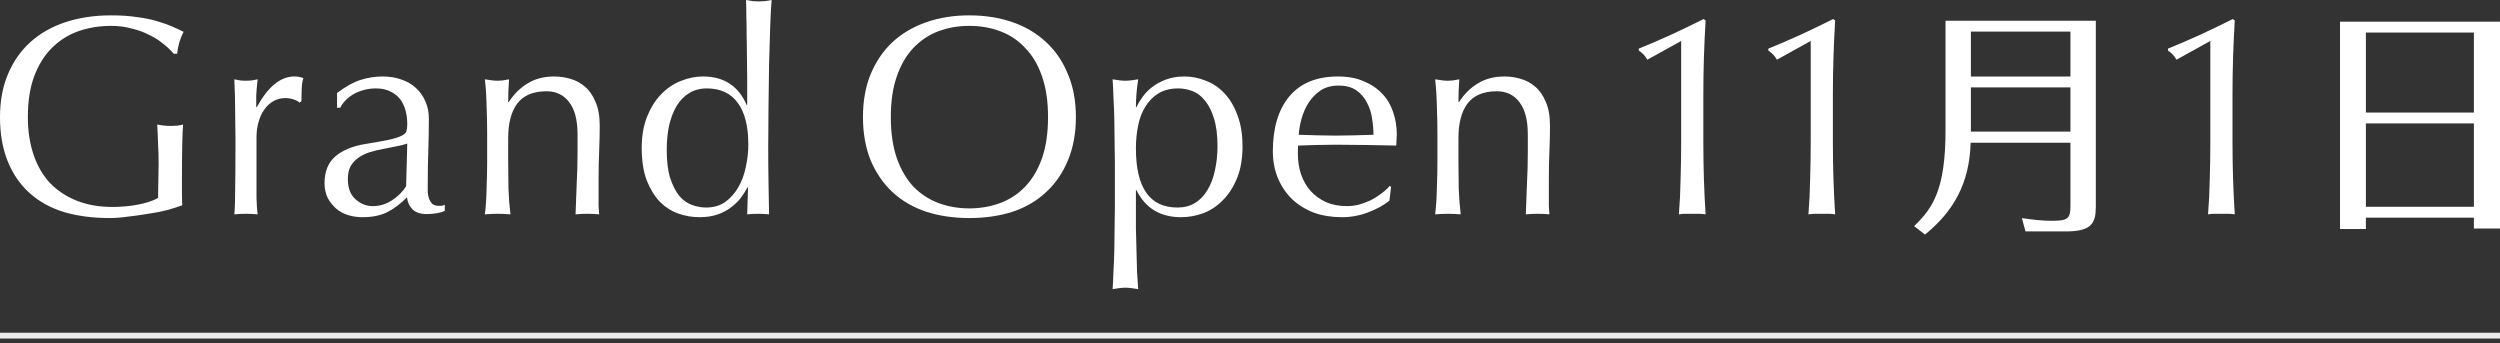 <svg width="430" height="59" viewBox="0 0 430 59" fill="none" xmlns="http://www.w3.org/2000/svg">
<rect x="0" y="0" width="430" height="59" fill="#333333" stroke="none"/>
<path d="M0 57.728C167.925 57.728 262.075 57.728 430 57.728" stroke="white" stroke-opacity="0.9"/>
<path d="M402.484 3.729H429.999V39.306H425.51V37.436H406.932V39.39H402.484V3.729ZM425.51 19.357V5.599H406.932V19.357H425.51ZM425.51 35.566V21.227H406.932V35.566H425.51Z" fill="white"/>
<path d="M374.358 10.269C373.999 9.617 373.51 9.095 372.891 8.704V8.362C374.749 7.612 376.639 6.797 378.563 5.917C380.519 5.004 382.344 4.124 384.039 3.276L384.381 3.521C384.251 5.672 384.153 7.808 384.088 9.926C384.023 12.013 383.99 14.132 383.99 16.283V24.449C383.99 26.6 384.023 28.719 384.088 30.805C384.153 32.859 384.251 34.88 384.381 36.869C383.99 36.803 383.599 36.771 383.208 36.771C382.849 36.771 382.474 36.771 382.083 36.771C381.692 36.771 381.301 36.771 380.91 36.771C380.551 36.771 380.176 36.803 379.785 36.869C379.948 34.848 380.046 32.81 380.079 30.756C380.144 28.703 380.176 26.6 380.176 24.449V7.041L374.358 10.269Z" fill="white"/>
<path d="M334.63 3.562H360.482V35.524C360.482 38.433 359.733 39.805 355.286 39.805H348.387L347.763 37.519C349.883 37.81 351.255 37.976 352.917 37.976C355.619 37.976 356.117 37.644 356.117 35.441V24.551H338.952C338.744 31.617 335.96 36.397 331.097 40.345L329.227 38.89C332.427 35.815 334.63 32.656 334.63 22.39V3.562ZM356.117 13.163V5.433H338.994V13.163H356.117ZM356.117 22.64V15.034H338.994V22.64H356.117Z" fill="white"/>
<path d="M305.623 10.269C305.265 9.617 304.776 9.095 304.156 8.704V8.362C306.014 7.612 307.905 6.797 309.828 5.917C311.784 5.004 313.61 4.124 315.305 3.276L315.647 3.521C315.517 5.672 315.419 7.808 315.354 9.926C315.289 12.013 315.256 14.132 315.256 16.283V24.449C315.256 26.6 315.289 28.719 315.354 30.805C315.419 32.859 315.517 34.88 315.647 36.869C315.256 36.803 314.865 36.771 314.474 36.771C314.115 36.771 313.74 36.771 313.349 36.771C312.958 36.771 312.567 36.771 312.175 36.771C311.817 36.771 311.442 36.803 311.051 36.869C311.214 34.848 311.312 32.81 311.344 30.756C311.409 28.703 311.442 26.6 311.442 24.449V7.041L305.623 10.269Z" fill="white"/>
<path d="M283.342 10.269C282.983 9.617 282.494 9.095 281.875 8.704V8.362C283.733 7.612 285.624 6.797 287.547 5.917C289.503 5.004 291.328 4.124 293.024 3.276L293.366 3.521C293.235 5.672 293.138 7.808 293.072 9.926C293.007 12.013 292.975 14.132 292.975 16.283V24.449C292.975 26.6 293.007 28.719 293.072 30.805C293.138 32.859 293.235 34.88 293.366 36.869C292.975 36.803 292.583 36.771 292.192 36.771C291.834 36.771 291.459 36.771 291.068 36.771C290.676 36.771 290.285 36.771 289.894 36.771C289.536 36.771 289.161 36.803 288.769 36.869C288.932 34.848 289.03 32.81 289.063 30.756C289.128 28.703 289.161 26.6 289.161 24.449V7.041L283.342 10.269Z" fill="white"/>
<path d="M262.784 23.129C262.784 20.684 262.312 18.842 261.366 17.603C260.421 16.332 259.117 15.697 257.454 15.697C255.173 15.697 253.494 16.397 252.418 17.799C251.375 19.201 250.853 21.173 250.853 23.716V27.872C250.853 29.339 250.87 30.887 250.902 32.517C250.967 34.114 251.082 35.565 251.244 36.869C250.495 36.804 249.761 36.771 249.044 36.771C248.327 36.771 247.594 36.804 246.844 36.869C247.007 35.565 247.105 34.114 247.137 32.517C247.202 30.887 247.235 29.339 247.235 27.872V22.787C247.235 21.32 247.202 19.788 247.137 18.19C247.105 16.56 247.007 15.044 246.844 13.643C247.756 13.806 248.49 13.887 249.044 13.887C249.305 13.887 249.582 13.871 249.875 13.838C250.201 13.773 250.576 13.708 251 13.643C250.902 14.947 250.853 16.251 250.853 17.555H250.951C251.864 16.153 252.956 15.077 254.227 14.327C255.499 13.545 257.014 13.154 258.775 13.154C259.687 13.154 260.6 13.284 261.513 13.545C262.458 13.806 263.306 14.262 264.056 14.914C264.805 15.534 265.408 16.397 265.865 17.506C266.354 18.581 266.598 19.967 266.598 21.662C266.598 23.064 266.566 24.514 266.5 26.014C266.435 27.481 266.403 29.045 266.403 30.708V33.886C266.403 34.408 266.403 34.929 266.403 35.451C266.435 35.94 266.468 36.413 266.5 36.869C265.848 36.804 265.164 36.771 264.447 36.771C263.762 36.771 263.094 36.804 262.442 36.869C262.507 35.174 262.572 33.43 262.638 31.637C262.735 29.844 262.784 28.002 262.784 26.111V23.129Z" fill="white"/>
<path d="M230.225 14.719C229.019 14.719 227.992 14.996 227.144 15.55C226.329 16.104 225.645 16.805 225.091 17.652C224.569 18.467 224.162 19.38 223.868 20.391C223.608 21.369 223.445 22.298 223.379 23.178C224.39 23.21 225.433 23.243 226.509 23.276C227.617 23.308 228.693 23.324 229.736 23.324C230.812 23.324 231.904 23.308 233.012 23.276C234.12 23.243 235.196 23.21 236.239 23.178C236.239 22.298 236.158 21.369 235.995 20.391C235.864 19.413 235.571 18.5 235.115 17.652C234.691 16.805 234.088 16.104 233.305 15.55C232.523 14.996 231.496 14.719 230.225 14.719ZM218.93 26.014C218.93 22.004 219.875 18.858 221.766 16.577C223.689 14.295 226.476 13.154 230.127 13.154C231.855 13.154 233.338 13.431 234.577 13.985C235.848 14.507 236.908 15.224 237.755 16.137C238.603 17.017 239.222 18.06 239.613 19.266C240.037 20.472 240.249 21.76 240.249 23.129C240.249 23.455 240.233 23.781 240.2 24.107C240.2 24.4 240.184 24.71 240.151 25.036C238.391 25.003 236.647 24.971 234.919 24.938C233.191 24.905 231.447 24.889 229.687 24.889C228.611 24.889 227.536 24.905 226.46 24.938C225.417 24.971 224.357 25.003 223.282 25.036C223.249 25.199 223.233 25.443 223.233 25.769V26.405C223.233 27.676 223.412 28.866 223.771 29.974C224.162 31.083 224.716 32.044 225.433 32.859C226.15 33.642 227.03 34.277 228.073 34.766C229.117 35.223 230.323 35.451 231.692 35.451C232.344 35.451 233.012 35.369 233.697 35.206C234.381 35.011 235.049 34.766 235.701 34.473C236.353 34.147 236.956 33.772 237.511 33.348C238.097 32.925 238.603 32.468 239.026 31.979L239.271 32.126L238.977 34.522C238 35.304 236.777 35.972 235.31 36.527C233.876 37.081 232.376 37.358 230.812 37.358C229.051 37.358 227.438 37.097 225.971 36.575C224.537 36.021 223.282 35.239 222.206 34.228C221.163 33.185 220.348 31.963 219.761 30.561C219.207 29.159 218.93 27.644 218.93 26.014Z" fill="white"/>
<path d="M191.758 27.872C191.758 26.764 191.742 25.557 191.709 24.253C191.709 22.95 191.693 21.662 191.661 20.391C191.628 19.087 191.579 17.848 191.514 16.674C191.481 15.501 191.432 14.49 191.367 13.643C192.28 13.806 193.013 13.887 193.568 13.887C194.122 13.887 194.855 13.806 195.768 13.643C195.638 14.49 195.54 15.305 195.475 16.088C195.409 16.87 195.377 17.652 195.377 18.435H195.475C195.703 17.913 196.029 17.359 196.452 16.772C196.876 16.153 197.414 15.582 198.066 15.061C198.751 14.507 199.566 14.05 200.511 13.692C201.456 13.333 202.532 13.154 203.738 13.154C204.977 13.154 206.199 13.398 207.405 13.887C208.612 14.344 209.671 15.061 210.584 16.039C211.529 17.017 212.279 18.272 212.833 19.804C213.42 21.303 213.713 23.096 213.713 25.183C213.713 27.269 213.403 29.078 212.784 30.61C212.165 32.142 211.35 33.413 210.339 34.424C209.361 35.435 208.237 36.184 206.965 36.673C205.694 37.13 204.423 37.358 203.151 37.358C199.566 37.358 197.007 35.809 195.475 32.713H195.377V35.793C195.377 36.836 195.377 37.993 195.377 39.265C195.409 40.569 195.442 41.856 195.475 43.128C195.507 44.399 195.54 45.605 195.572 46.746C195.638 47.92 195.703 48.914 195.768 49.729C194.855 49.566 194.122 49.484 193.568 49.484C193.013 49.484 192.28 49.566 191.367 49.729C191.432 48.914 191.481 47.92 191.514 46.746C191.579 45.605 191.628 44.399 191.661 43.128C191.693 41.856 191.709 40.569 191.709 39.265C191.742 37.993 191.758 36.836 191.758 35.793V27.872ZM209.41 25.134C209.41 23.178 209.198 21.564 208.775 20.293C208.383 19.021 207.862 18.011 207.21 17.261C206.59 16.479 205.873 15.941 205.058 15.648C204.243 15.354 203.445 15.207 202.662 15.207C201.358 15.207 200.234 15.485 199.289 16.039C198.376 16.593 197.626 17.343 197.039 18.288C196.452 19.201 196.029 20.293 195.768 21.564C195.507 22.803 195.377 24.123 195.377 25.525C195.377 32.305 197.756 35.695 202.516 35.695C203.689 35.695 204.7 35.435 205.547 34.913C206.427 34.359 207.145 33.609 207.699 32.664C208.286 31.686 208.709 30.561 208.97 29.29C209.264 27.986 209.41 26.601 209.41 25.134Z" fill="white"/>
<path d="M148.43 20.146C148.43 17.375 148.87 14.914 149.75 12.762C150.663 10.578 151.918 8.736 153.515 7.237C155.145 5.737 157.084 4.597 159.334 3.814C161.583 3.032 164.044 2.641 166.717 2.641C169.423 2.641 171.9 3.032 174.15 3.814C176.399 4.597 178.322 5.737 179.919 7.237C181.549 8.736 182.804 10.578 183.684 12.762C184.597 14.914 185.054 17.375 185.054 20.146C185.054 22.917 184.597 25.394 183.684 27.578C182.804 29.73 181.549 31.555 179.919 33.055C178.322 34.554 176.399 35.679 174.15 36.428C171.9 37.146 169.423 37.504 166.717 37.504C164.044 37.504 161.583 37.146 159.334 36.428C157.084 35.679 155.145 34.554 153.515 33.055C151.918 31.555 150.663 29.73 149.75 27.578C148.87 25.394 148.43 22.917 148.43 20.146ZM180.262 20.146C180.262 17.44 179.919 15.109 179.235 13.153C178.55 11.165 177.589 9.535 176.35 8.264C175.144 6.96 173.709 5.998 172.047 5.379C170.417 4.76 168.64 4.45 166.717 4.45C164.827 4.45 163.05 4.76 161.387 5.379C159.758 5.998 158.323 6.96 157.084 8.264C155.878 9.535 154.933 11.165 154.248 13.153C153.564 15.109 153.222 17.44 153.222 20.146C153.222 22.851 153.564 25.198 154.248 27.187C154.933 29.143 155.878 30.773 157.084 32.077C158.323 33.348 159.758 34.293 161.387 34.913C163.05 35.532 164.827 35.842 166.717 35.842C168.64 35.842 170.417 35.532 172.047 34.913C173.709 34.293 175.144 33.348 176.35 32.077C177.589 30.773 178.55 29.143 179.235 27.187C179.919 25.198 180.262 22.851 180.262 20.146Z" fill="white"/>
<path d="M114.678 25.769C114.678 27.725 114.874 29.338 115.265 30.61C115.688 31.881 116.21 32.908 116.829 33.69C117.481 34.44 118.215 34.961 119.03 35.255C119.845 35.548 120.643 35.695 121.426 35.695C122.697 35.695 123.789 35.385 124.702 34.766C125.615 34.114 126.364 33.283 126.951 32.272C127.57 31.229 128.011 30.055 128.271 28.752C128.565 27.448 128.711 26.144 128.711 24.84C128.711 21.71 128.108 19.331 126.902 17.701C125.696 16.038 123.919 15.207 121.572 15.207C120.399 15.207 119.372 15.484 118.492 16.038C117.644 16.56 116.927 17.31 116.34 18.288C115.786 19.233 115.363 20.358 115.069 21.661C114.808 22.933 114.678 24.302 114.678 25.769ZM128.565 32.223C128.304 32.745 127.945 33.315 127.489 33.935C127.065 34.521 126.511 35.075 125.826 35.597C125.175 36.119 124.392 36.542 123.479 36.868C122.567 37.194 121.507 37.357 120.301 37.357C119.062 37.357 117.84 37.145 116.634 36.722C115.46 36.298 114.401 35.613 113.456 34.668C112.543 33.69 111.793 32.451 111.206 30.952C110.652 29.42 110.375 27.594 110.375 25.475C110.375 23.389 110.685 21.58 111.304 20.048C111.923 18.516 112.722 17.244 113.7 16.234C114.711 15.191 115.835 14.425 117.074 13.936C118.345 13.414 119.617 13.153 120.888 13.153C124.506 13.153 127.016 14.783 128.418 18.043H128.516V13.251C128.516 12.012 128.5 10.774 128.467 9.535C128.467 8.264 128.451 7.057 128.418 5.917C128.418 4.776 128.402 3.7 128.369 2.689C128.369 1.679 128.353 0.782 128.32 0C128.711 0.065 129.086 0.13 129.445 0.196C129.803 0.228 130.162 0.244 130.521 0.244C130.879 0.244 131.221 0.228 131.547 0.196C131.906 0.13 132.297 0.065 132.721 0C132.623 1.043 132.542 2.559 132.476 4.547C132.411 6.503 132.346 8.671 132.281 11.051C132.248 13.43 132.216 15.875 132.183 18.385C132.151 20.895 132.134 23.194 132.134 25.28C132.134 27.529 132.151 29.55 132.183 31.343C132.216 33.136 132.248 34.978 132.281 36.868C131.629 36.803 130.993 36.771 130.374 36.771C129.787 36.771 129.168 36.803 128.516 36.868L128.663 32.223H128.565Z" fill="white"/>
<path d="M99.339 23.129C99.339 20.684 98.866 18.842 97.921 17.603C96.975 16.332 95.672 15.697 94.009 15.697C91.727 15.697 90.048 16.397 88.973 17.799C87.93 19.201 87.408 21.173 87.408 23.716V27.872C87.408 29.339 87.424 30.887 87.457 32.517C87.522 34.114 87.636 35.565 87.799 36.869C87.049 36.804 86.316 36.771 85.599 36.771C84.882 36.771 84.148 36.804 83.398 36.869C83.561 35.565 83.659 34.114 83.692 32.517C83.757 30.887 83.79 29.339 83.79 27.872V22.787C83.79 21.32 83.757 19.788 83.692 18.19C83.659 16.56 83.561 15.044 83.398 13.643C84.311 13.806 85.045 13.887 85.599 13.887C85.86 13.887 86.137 13.871 86.43 13.838C86.756 13.773 87.131 13.708 87.555 13.643C87.457 14.947 87.408 16.251 87.408 17.555H87.506C88.418 16.153 89.511 15.077 90.782 14.327C92.053 13.545 93.569 13.154 95.329 13.154C96.242 13.154 97.155 13.284 98.068 13.545C99.013 13.806 99.861 14.262 100.61 14.914C101.36 15.534 101.963 16.397 102.419 17.506C102.908 18.581 103.153 19.967 103.153 21.662C103.153 23.064 103.12 24.514 103.055 26.014C102.99 27.481 102.957 29.045 102.957 30.708V33.886C102.957 34.408 102.957 34.929 102.957 35.451C102.99 35.94 103.022 36.413 103.055 36.869C102.403 36.804 101.719 36.771 101.001 36.771C100.317 36.771 99.649 36.804 98.997 36.869C99.062 35.174 99.127 33.43 99.192 31.637C99.29 29.844 99.339 28.002 99.339 26.111V23.129Z" fill="white"/>
<path d="M70.049 24.694C69.495 24.889 68.843 25.052 68.094 25.183C67.376 25.313 66.643 25.46 65.893 25.623C65.143 25.753 64.394 25.932 63.644 26.16C62.927 26.389 62.275 26.698 61.688 27.09C61.134 27.481 60.677 27.97 60.319 28.556C59.993 29.143 59.83 29.893 59.83 30.806C59.83 32.338 60.27 33.495 61.15 34.277C62.03 35.06 63.008 35.451 64.084 35.451C65.323 35.451 66.447 35.109 67.458 34.424C68.501 33.739 69.3 32.941 69.854 32.028L70.049 24.694ZM57.972 15.99C59.439 14.882 60.791 14.132 62.03 13.741C63.269 13.349 64.54 13.154 65.844 13.154C67.018 13.154 68.094 13.333 69.071 13.692C70.049 14.018 70.881 14.507 71.565 15.159C72.25 15.778 72.788 16.544 73.179 17.457C73.57 18.337 73.766 19.315 73.766 20.391C73.766 22.249 73.733 24.107 73.668 25.965C73.603 27.79 73.57 29.73 73.57 31.784C73.57 32.175 73.57 32.599 73.57 33.055C73.603 33.479 73.684 33.87 73.814 34.228C73.945 34.554 74.124 34.831 74.352 35.06C74.613 35.288 74.988 35.402 75.477 35.402C75.64 35.402 75.803 35.402 75.966 35.402C76.162 35.369 76.341 35.304 76.504 35.206V36.282C76.145 36.445 75.689 36.575 75.135 36.673C74.613 36.771 74.026 36.82 73.374 36.82C72.331 36.82 71.533 36.559 70.978 36.038C70.424 35.483 70.098 34.783 70.001 33.935C68.827 35.109 67.67 35.972 66.529 36.527C65.388 37.081 63.986 37.358 62.324 37.358C61.509 37.358 60.71 37.244 59.928 37.016C59.145 36.787 58.444 36.413 57.825 35.891C57.238 35.369 56.749 34.75 56.358 34.033C56 33.283 55.82 32.436 55.82 31.49C55.82 29.534 56.423 28.018 57.63 26.943C58.868 25.867 60.563 25.15 62.715 24.791C64.475 24.498 65.844 24.253 66.822 24.058C67.833 23.83 68.566 23.602 69.022 23.373C69.511 23.145 69.805 22.884 69.903 22.591C70.001 22.265 70.049 21.858 70.049 21.369C70.049 20.554 69.952 19.771 69.756 19.021C69.56 18.272 69.251 17.62 68.827 17.066C68.403 16.511 67.849 16.071 67.164 15.745C66.48 15.387 65.649 15.207 64.671 15.207C63.367 15.207 62.144 15.501 61.003 16.088C59.895 16.674 59.064 17.489 58.51 18.532H57.972V15.99Z" fill="white"/>
<path d="M51.502 17.652C51.339 17.457 51.013 17.277 50.524 17.114C50.068 16.951 49.595 16.87 49.106 16.87C48.324 16.87 47.623 17.049 47.004 17.408C46.384 17.766 45.863 18.255 45.439 18.875C45.015 19.462 44.689 20.179 44.461 21.026C44.233 21.841 44.119 22.721 44.119 23.667V29.045C44.119 31.229 44.119 32.908 44.119 34.082C44.151 35.223 44.217 36.152 44.314 36.869C43.662 36.804 43.01 36.771 42.358 36.771C41.641 36.771 40.957 36.804 40.305 36.869C40.403 35.761 40.451 34.261 40.451 32.37C40.484 30.447 40.5 28.1 40.5 25.329V23.765C40.5 22.493 40.484 21.026 40.451 19.364C40.451 17.701 40.403 15.794 40.305 13.643C40.663 13.708 41.005 13.773 41.331 13.838C41.657 13.871 42 13.887 42.358 13.887C42.652 13.887 42.961 13.871 43.287 13.838C43.613 13.773 43.956 13.708 44.314 13.643C44.184 14.816 44.102 15.745 44.07 16.43C44.07 17.114 44.07 17.766 44.07 18.386L44.168 18.435C46.091 14.914 48.242 13.154 50.622 13.154C50.915 13.154 51.16 13.17 51.355 13.203C51.584 13.235 51.861 13.317 52.187 13.447C52.024 13.838 51.926 14.441 51.893 15.256C51.861 16.039 51.844 16.756 51.844 17.408L51.502 17.652Z" fill="white"/>
<path d="M29.876 9.242C29.387 8.655 28.768 8.068 28.018 7.481C27.301 6.895 26.486 6.389 25.573 5.966C24.693 5.509 23.699 5.151 22.59 4.89C21.515 4.597 20.358 4.45 19.119 4.45C17.098 4.45 15.207 4.76 13.447 5.379C11.719 5.998 10.203 6.96 8.899 8.264C7.628 9.535 6.617 11.165 5.868 13.153C5.15 15.109 4.792 17.44 4.792 20.146C4.792 22.525 5.118 24.677 5.77 26.6C6.422 28.523 7.367 30.153 8.606 31.49C9.877 32.794 11.409 33.804 13.202 34.522C15.028 35.239 17.081 35.597 19.363 35.597C20.048 35.597 20.765 35.565 21.515 35.499C22.265 35.434 22.982 35.337 23.666 35.206C24.383 35.076 25.035 34.913 25.622 34.717C26.241 34.522 26.763 34.293 27.187 34.032C27.219 33.055 27.236 32.077 27.236 31.099C27.268 30.121 27.285 29.127 27.285 28.116C27.285 26.975 27.252 25.834 27.187 24.693C27.154 23.552 27.105 22.46 27.04 21.417C27.855 21.58 28.637 21.662 29.387 21.662C29.746 21.662 30.104 21.645 30.463 21.613C30.822 21.58 31.164 21.515 31.49 21.417C31.424 22.167 31.376 23.357 31.343 24.987C31.31 26.584 31.294 28.703 31.294 31.343C31.294 31.995 31.294 32.663 31.294 33.348C31.327 34 31.343 34.652 31.343 35.304C30.659 35.565 29.795 35.842 28.752 36.135C27.741 36.396 26.649 36.608 25.475 36.771C24.334 36.966 23.177 37.129 22.004 37.26C20.863 37.423 19.82 37.504 18.874 37.504C15.973 37.504 13.349 37.162 11.002 36.477C8.687 35.76 6.715 34.668 5.085 33.201C3.455 31.734 2.2 29.909 1.32 27.725C0.44 25.541 0 23.014 0 20.146C0 17.375 0.456 14.914 1.369 12.762C2.282 10.578 3.569 8.736 5.232 7.237C6.894 5.737 8.899 4.597 11.246 3.814C13.626 3.032 16.25 2.641 19.119 2.641C20.781 2.641 22.248 2.738 23.52 2.934C24.823 3.097 25.964 3.325 26.942 3.619C27.953 3.912 28.833 4.222 29.583 4.548C30.332 4.874 31.001 5.183 31.587 5.477C31.327 5.933 31.082 6.52 30.854 7.237C30.659 7.954 30.528 8.622 30.463 9.242H29.876Z" fill="white"/>
</svg>
